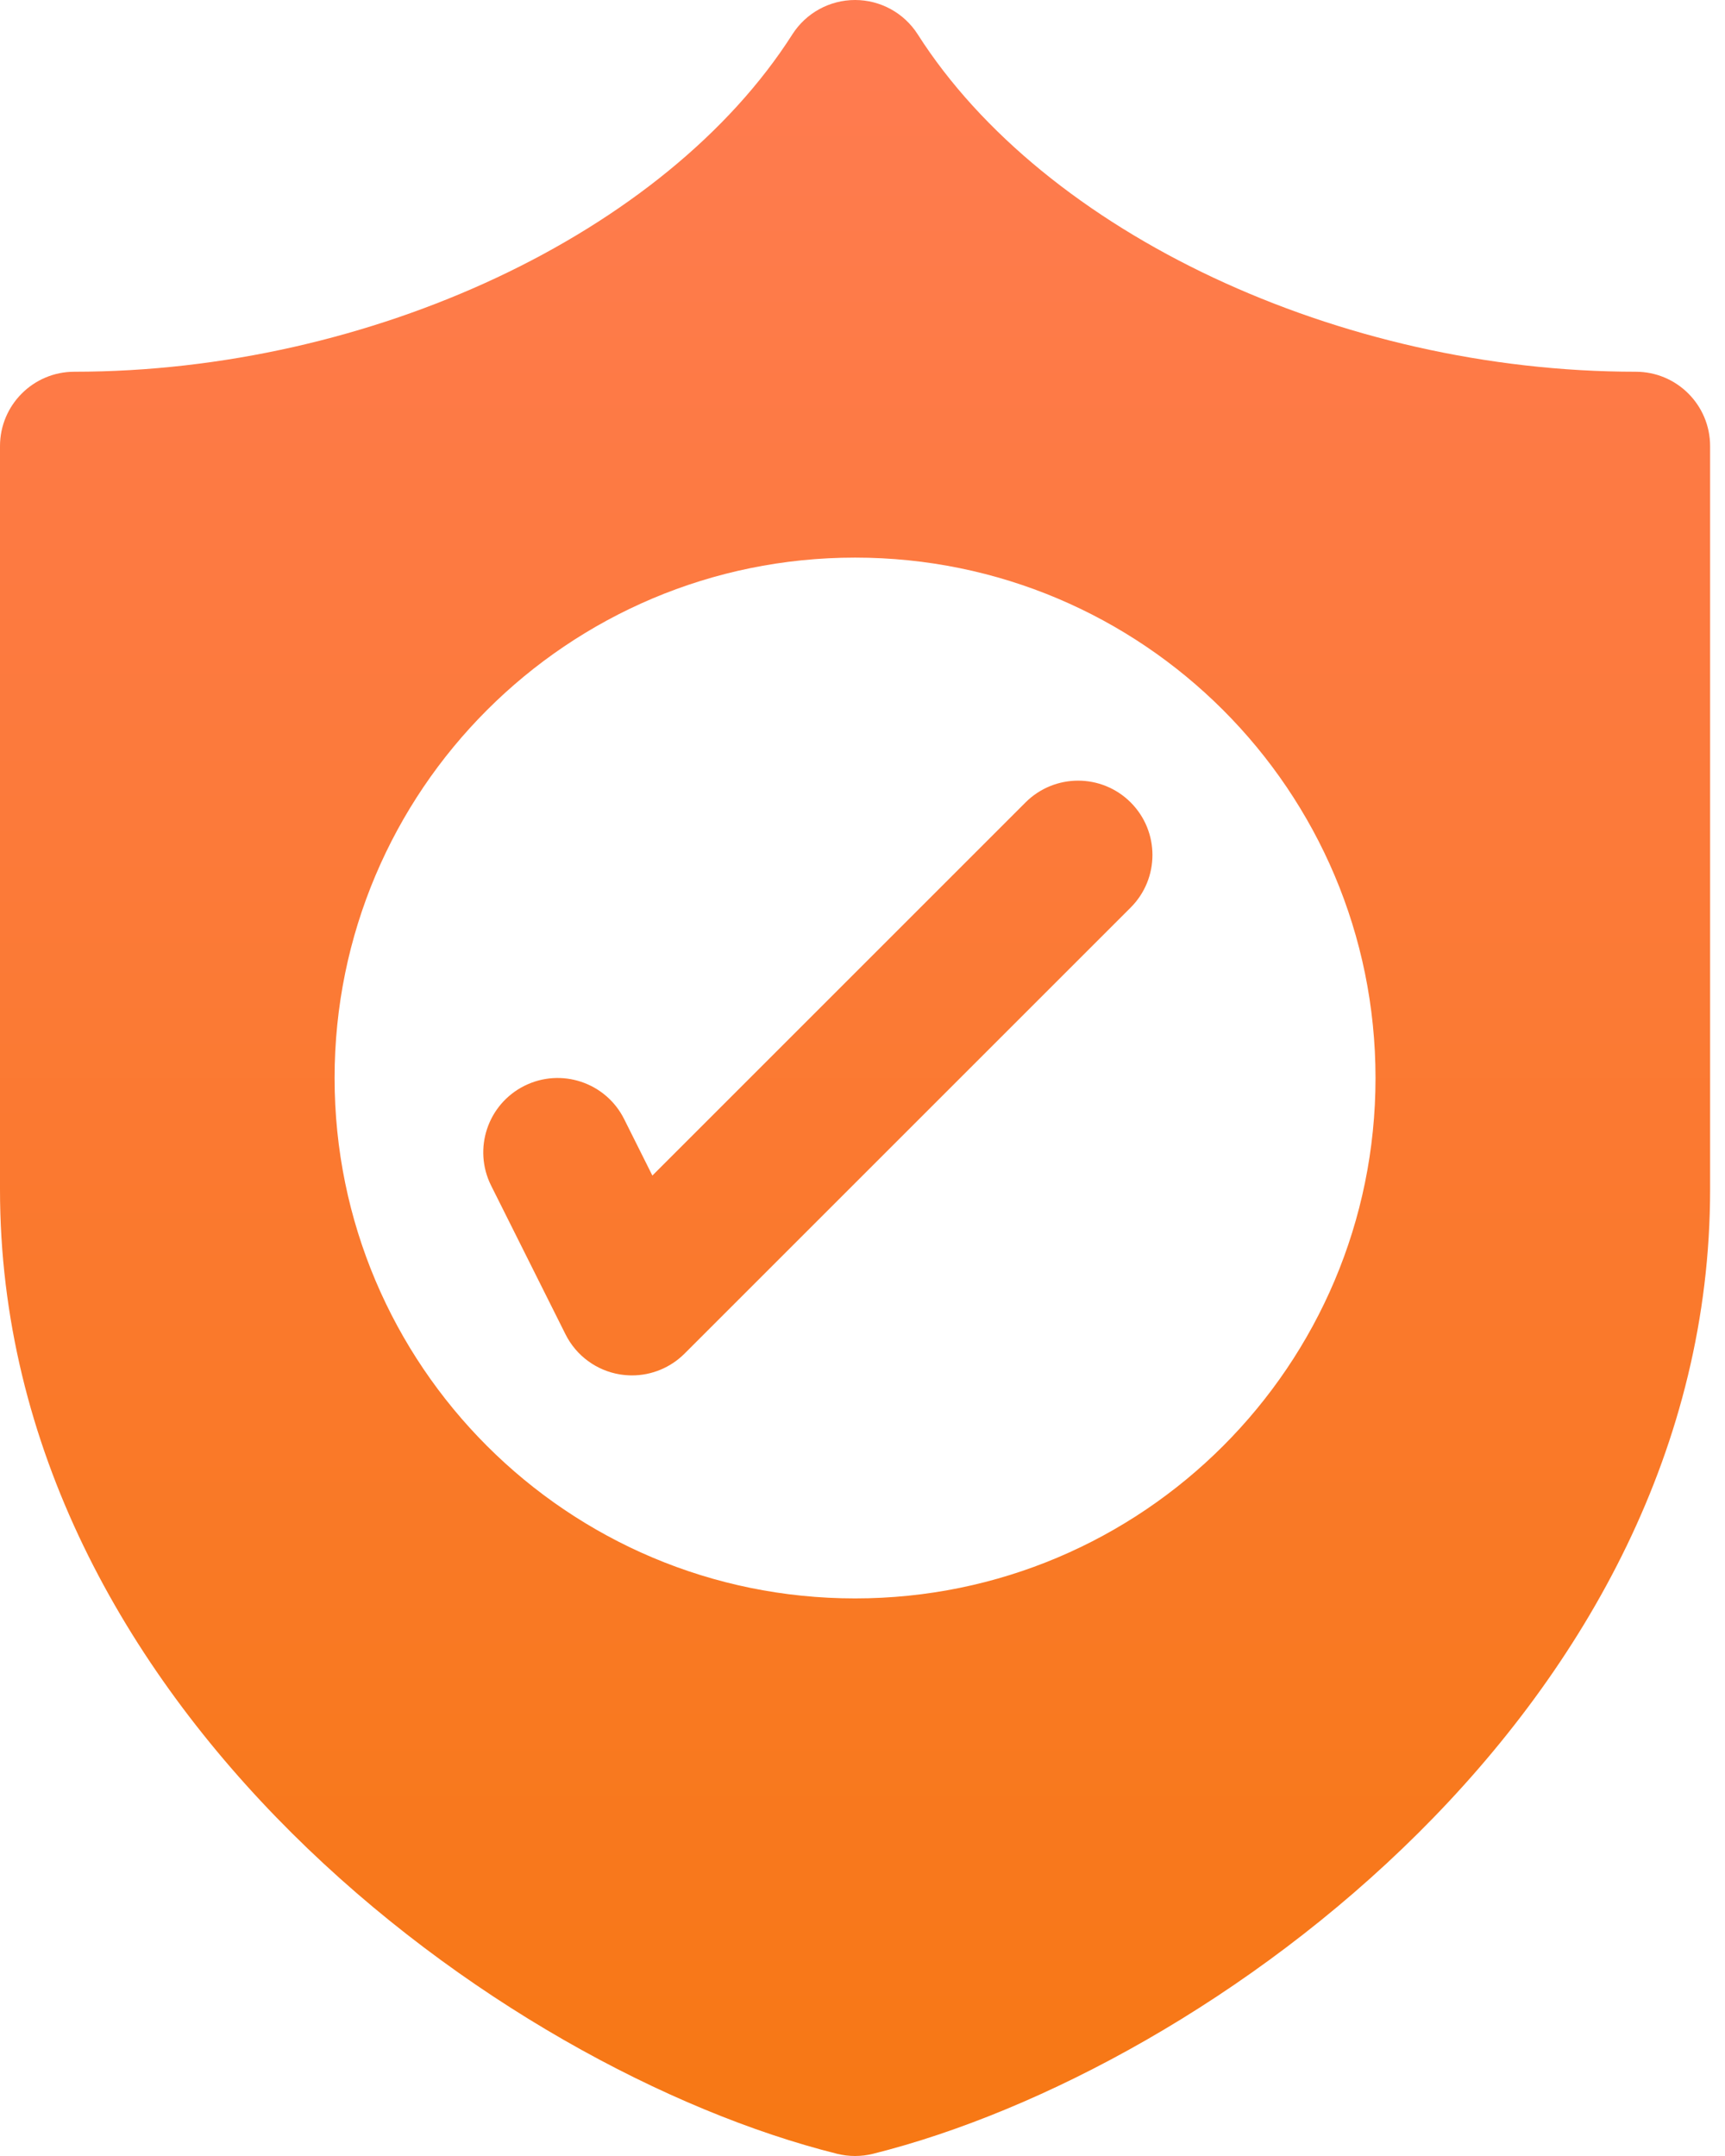 <?xml version="1.0" encoding="UTF-8"?>
<svg width="80px" height="100px" viewBox="0 0 80 100" version="1.1" xmlns="http://www.w3.org/2000/svg" xmlns:xlink="http://www.w3.org/1999/xlink">
    <title>Shape</title>
    <defs>
        <linearGradient x1="50%" y1="0%" x2="50%" y2="100%" id="linearGradient-1">
            <stop stop-color="#FF7B51" offset="0%"></stop>
            <stop stop-color="#F77814" offset="100%"></stop>
        </linearGradient>
    </defs>
    <g id="Page-1" stroke="none" stroke-width="1" fill="none" fill-rule="evenodd">
        <g id="main-copy" transform="translate(-69, -1354)" fill="url(#linearGradient-1)">
            <g id="Group-3" transform="translate(69, 1051)">
                <g id="Group" transform="translate(0, 303)">
                    <path d="M75.861,17.242 C62.129,17.242 48.437,10.81 42.563,1.596 C41.93,0.602 40.833,0 39.655,0 C38.476,0 37.379,0.602 36.746,1.596 C30.872,10.81 17.179,17.242 3.448,17.242 C1.544,17.242 0,18.786 0,20.691 L0,55.173 C0,79.062 23.163,95.983 38.818,99.897 C39.367,100.034 39.942,100.034 40.491,99.897 C56.146,95.983 79.309,79.062 79.309,55.173 L79.309,20.691 C79.309,18.786 77.765,17.242 75.861,17.242 L75.861,17.242 Z M39.655,74.138 C26.324,74.138 15.517,63.331 15.517,50.001 C15.517,36.67 26.324,25.863 39.655,25.863 C52.986,25.863 63.792,36.67 63.792,50.001 C63.792,63.331 52.986,74.138 39.655,74.138 L39.655,74.138 Z M52.437,37.218 C53.783,38.565 53.783,40.747 52.437,42.094 L31.748,62.783 C31.101,63.43 30.224,63.794 29.31,63.794 C29.125,63.793 28.941,63.778 28.758,63.75 C27.664,63.573 26.721,62.88 26.226,61.888 L22.777,54.992 C21.925,53.288 22.615,51.217 24.319,50.364 C26.022,49.512 28.094,50.202 28.946,51.906 L30.255,54.525 L47.561,37.218 C48.908,35.872 51.091,35.872 52.437,37.218 L52.437,37.218 Z" id="Shape"></path>
                </g>
            </g>
        </g>
    </g>
</svg>
